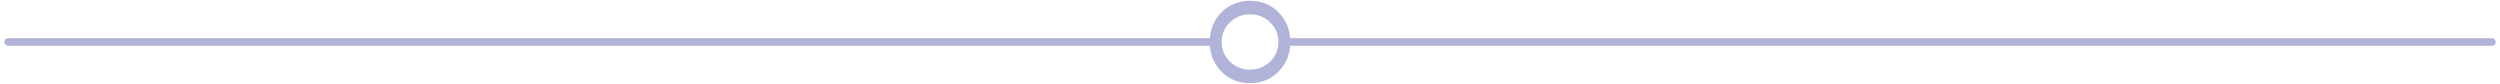 <?xml version="1.0" encoding="utf-8"?>
<!-- Generator: Adobe Illustrator 17.0.0, SVG Export Plug-In . SVG Version: 6.00 Build 0)  -->
<!DOCTYPE svg PUBLIC "-//W3C//DTD SVG 1.1//EN" "http://www.w3.org/Graphics/SVG/1.1/DTD/svg11.dtd">
<svg version="1.1" xmlns="http://www.w3.org/2000/svg" xmlns:xlink="http://www.w3.org/1999/xlink" x="0px" y="0px" width="268px"
	 height="9px" viewBox="0 0 268 9" enable-background="new 0 0 268 9" xml:space="preserve">
<g id="imagensBACK">
</g>
<g id="imagensPlano2">
</g>
<g id="background">
</g>
<g id="imagensPlano1">
</g>
<g id="layout">
	<g>
		<path fill="#B1B4D8" d="M267.127,4.092H138.303c-0.021-0.264-0.059-0.518-0.119-0.763c-0.003-0.01-0.006-0.021-0.009-0.031
			c-0.059-0.23-0.129-0.455-0.223-0.668c-0.025-0.057-0.059-0.11-0.086-0.166c-0.083-0.167-0.165-0.335-0.271-0.491
			c-0.134-0.201-0.29-0.392-0.463-0.574c-0.013-0.014-0.022-0.031-0.036-0.044c-0.828-0.848-1.86-1.272-3.096-1.272
			c-0.309,0-0.605,0.026-0.889,0.079c-0.025,0.005-0.046,0.016-0.071,0.021c-0.562,0.115-1.073,0.336-1.533,0.662
			c-0.211,0.15-0.414,0.315-0.604,0.51c-0.013,0.013-0.021,0.029-0.034,0.042c-0.175,0.183-0.331,0.375-0.466,0.577
			c-0.104,0.154-0.184,0.319-0.266,0.483c-0.029,0.058-0.064,0.114-0.09,0.173c-0.094,0.212-0.164,0.436-0.223,0.666
			c-0.003,0.011-0.006,0.021-0.009,0.032c-0.06,0.244-0.099,0.499-0.119,0.762H0.873c-0.226,0-0.408,0.183-0.408,0.408
			s0.183,0.408,0.408,0.408h128.824c0.021,0.263,0.059,0.518,0.119,0.763c0.003,0.01,0.006,0.02,0.009,0.031
			c0.059,0.23,0.129,0.455,0.223,0.668c0.025,0.057,0.059,0.11,0.086,0.166c0.083,0.167,0.165,0.335,0.271,0.491
			c0.134,0.201,0.29,0.392,0.463,0.574c0.013,0.014,0.022,0.031,0.036,0.045c0.828,0.848,1.86,1.272,3.096,1.272
			c0.309,0,0.605-0.027,0.889-0.08c0.025-0.005,0.046-0.016,0.071-0.021c0.562-0.115,1.073-0.335,1.533-0.662
			c0.211-0.15,0.414-0.315,0.604-0.509c0.013-0.013,0.021-0.029,0.034-0.042c0.175-0.183,0.331-0.375,0.466-0.578
			c0.104-0.154,0.184-0.319,0.266-0.483c0.029-0.058,0.064-0.113,0.09-0.173c0.094-0.212,0.164-0.436,0.223-0.666
			c0.003-0.011,0.006-0.021,0.009-0.032c0.06-0.244,0.099-0.499,0.119-0.762h128.824c0.226,0,0.408-0.183,0.408-0.408
			S267.353,4.092,267.127,4.092z M136.859,5.521c-0.015,0.042-0.022,0.088-0.039,0.13c-0.034,0.08-0.085,0.152-0.126,0.228
			c-0.05,0.092-0.091,0.187-0.151,0.274c-0.006,0.008-0.014,0.015-0.02,0.023c-0.107,0.15-0.228,0.295-0.369,0.43
			c-0.119,0.115-0.246,0.209-0.375,0.301c-0.514,0.365-1.104,0.557-1.779,0.557c-0.844,0-1.562-0.286-2.154-0.858
			c-0.592-0.572-0.888-1.274-0.888-2.106c0-0.367,0.068-0.704,0.183-1.021c0.015-0.042,0.022-0.089,0.039-0.13
			c0.034-0.08,0.085-0.152,0.126-0.229c0.05-0.092,0.091-0.187,0.151-0.274c0.006-0.008,0.014-0.015,0.02-0.023
			c0.107-0.15,0.228-0.294,0.369-0.43c0.119-0.115,0.246-0.209,0.375-0.301c0.514-0.366,1.104-0.557,1.779-0.557
			c0.844,0,1.562,0.286,2.154,0.858c0.592,0.572,0.888,1.274,0.888,2.106C137.042,4.867,136.974,5.204,136.859,5.521z"/>
	</g>
</g>
<g id="menus" display="none">
</g>
<g id="guias" display="none">
</g>
</svg>

